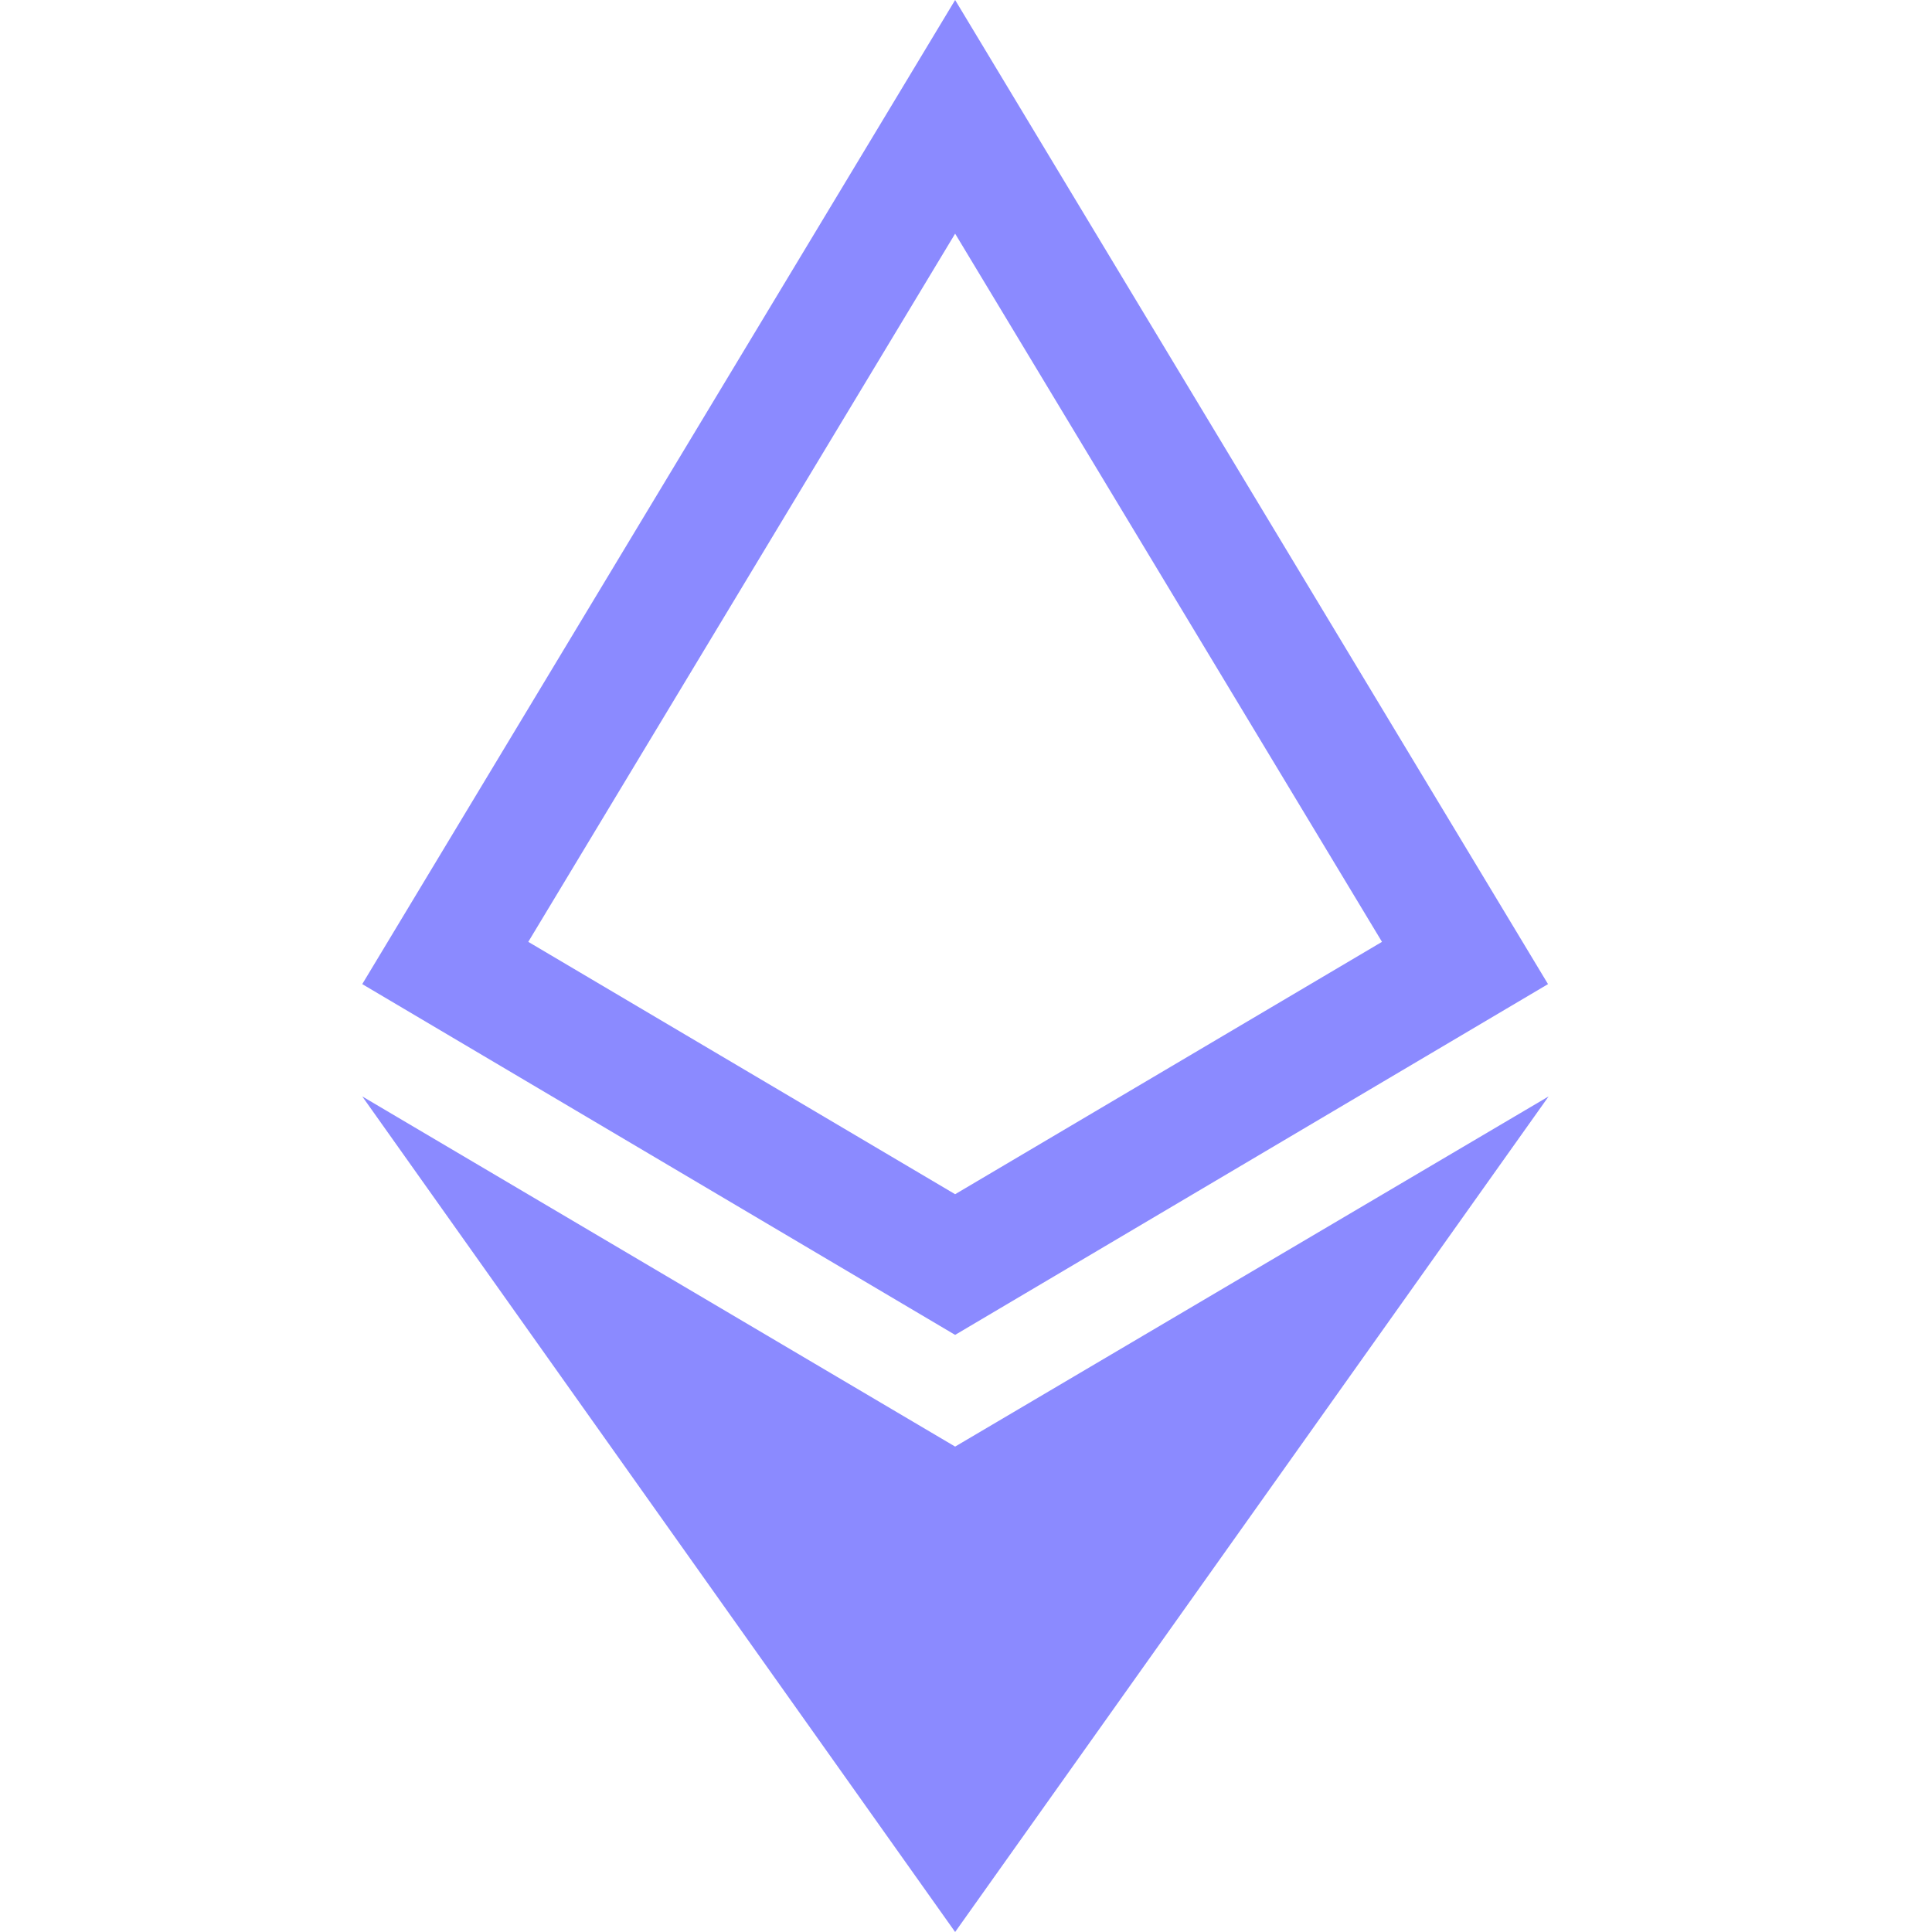 <svg width="32" height="32" viewBox="0 0 32 32" fill="none" xmlns="http://www.w3.org/2000/svg">
<path d="M25.64 16.3L15.82 0L6 16.3L15.82 22.11L25.64 16.3ZM15.82 3.87L22.89 15.6L15.82 19.78L8.75 15.6L15.82 3.87ZM25.65 18.16L15.82 32L6 18.16L15.82 23.96L25.65 18.16Z" fill="#8B8AFF"/>
</svg>
